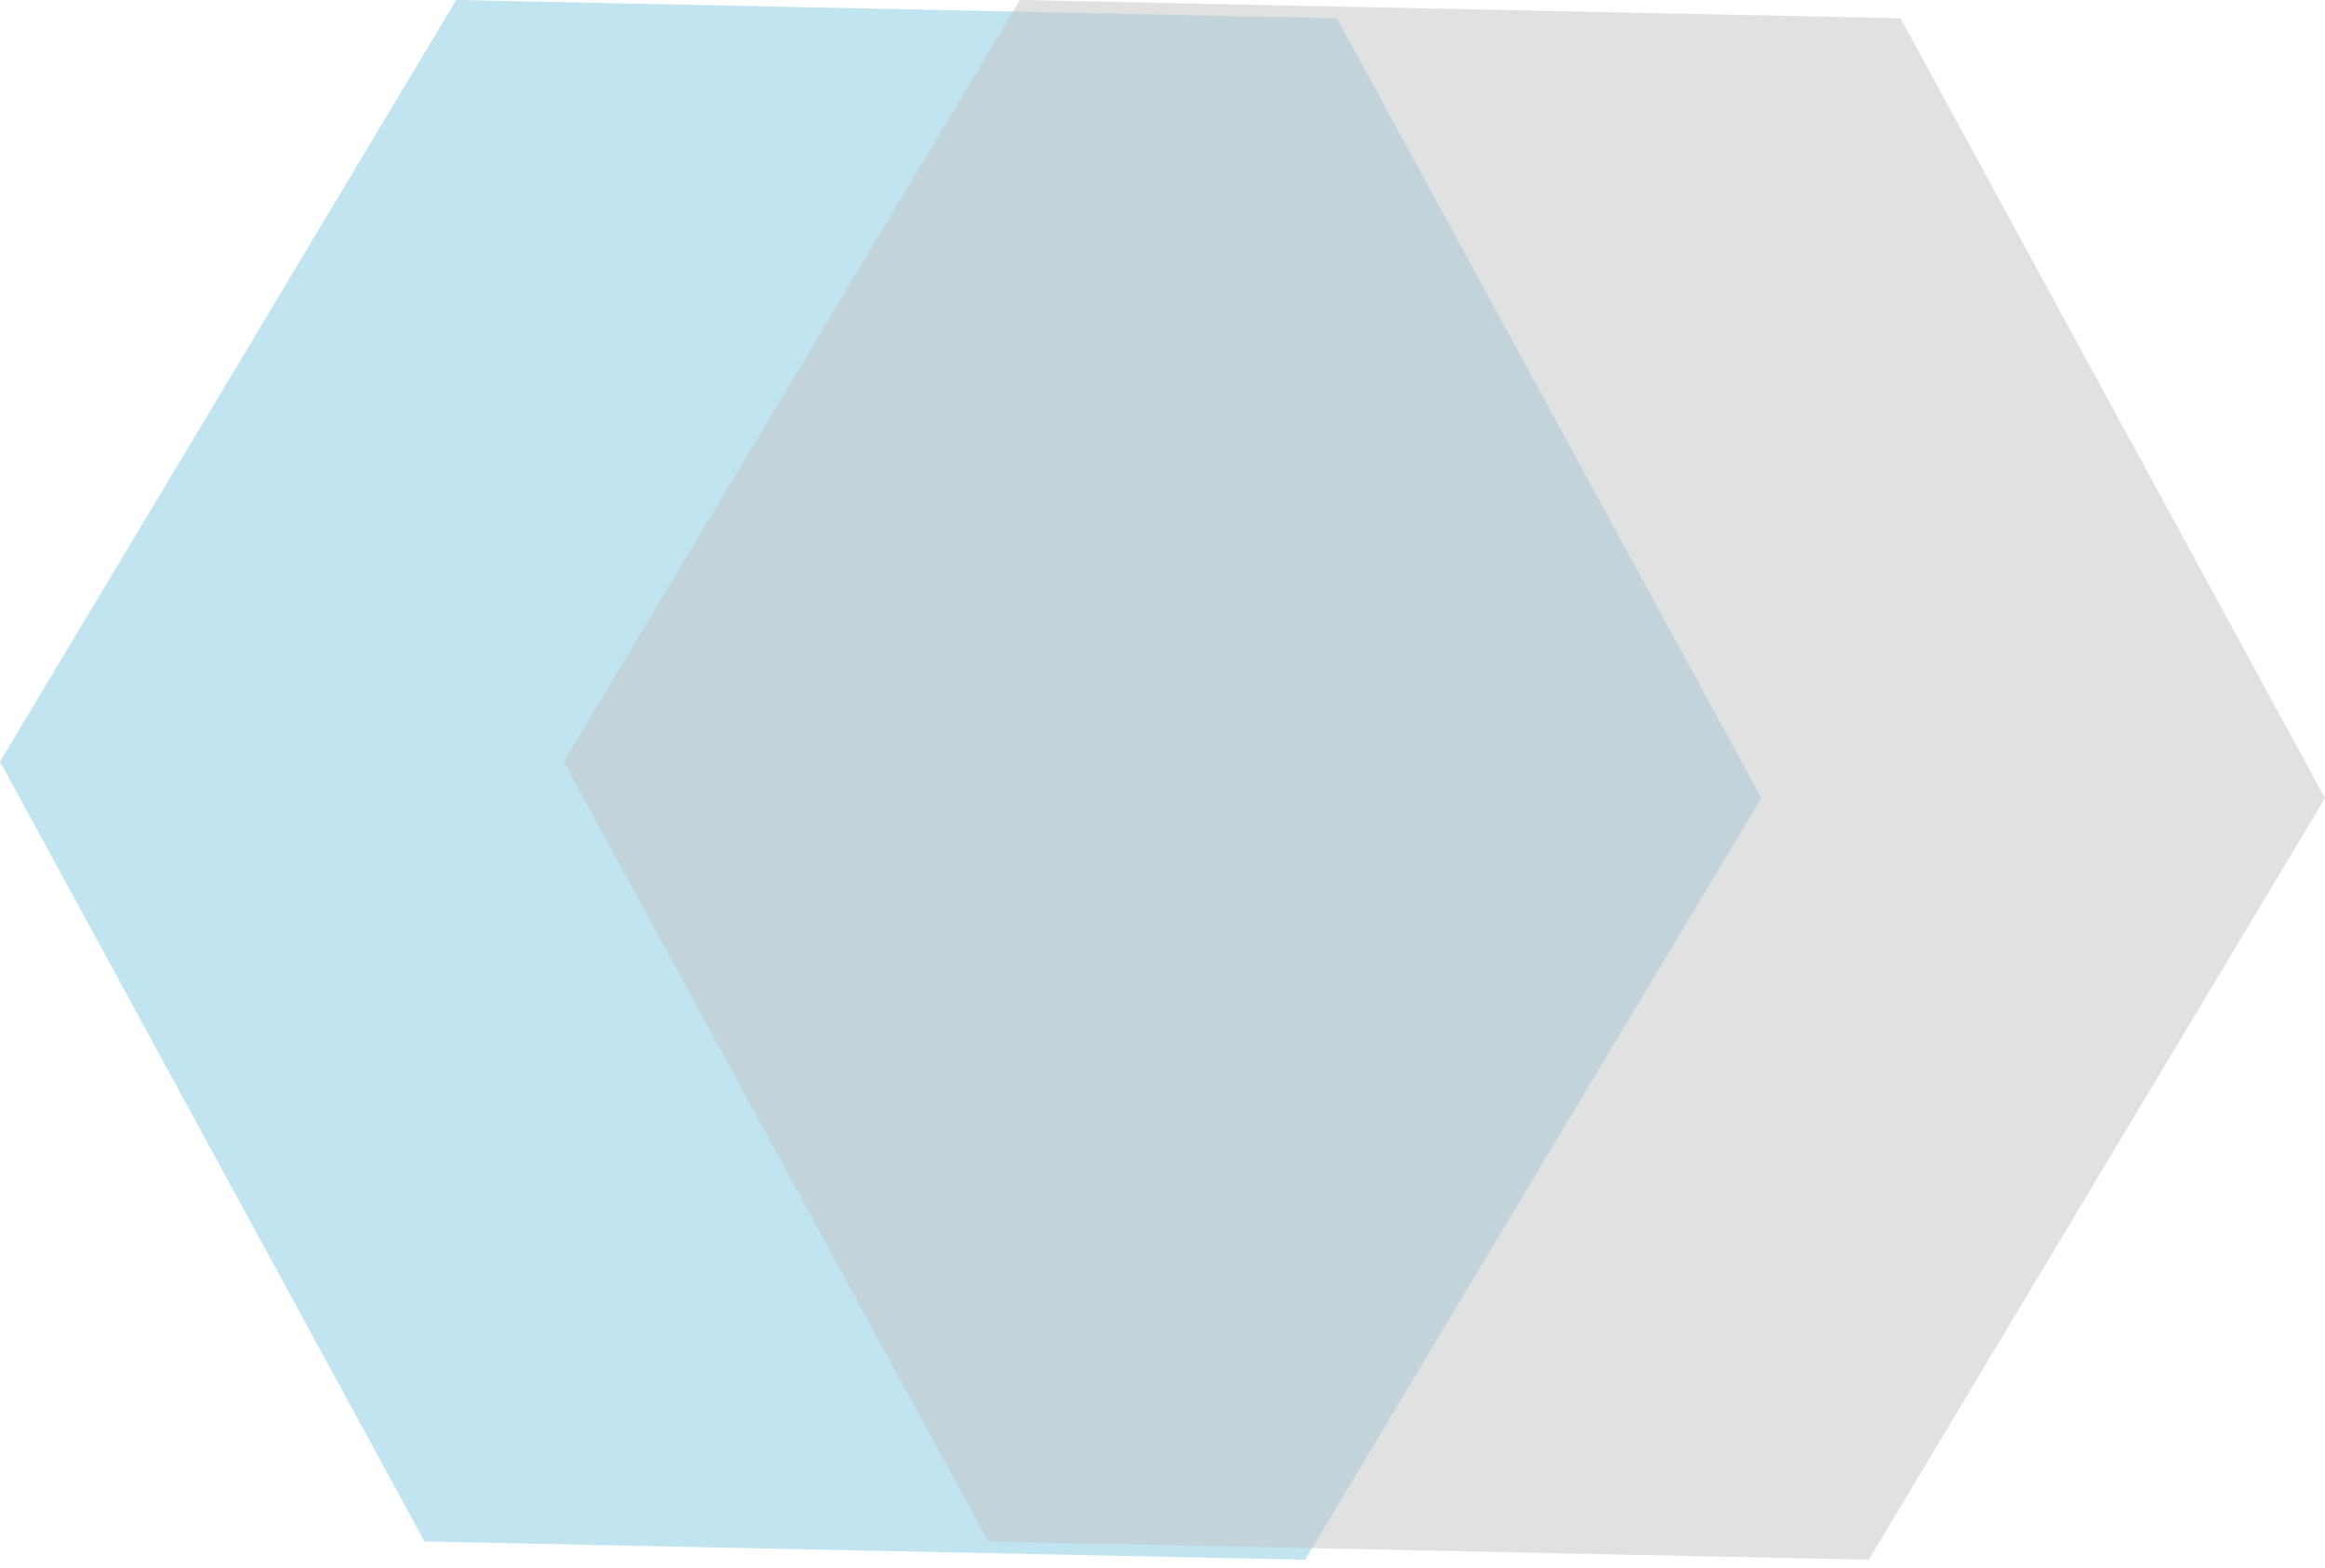 <svg width="132" height="89" viewBox="0 0 132 89" fill="none" xmlns="http://www.w3.org/2000/svg">
<path d="M0 43.239L24.098 87.514L74.098 88.55L100 45.31L75.902 1.036L25.903 0L0 43.239Z" fill="#B0DEED" fill-opacity="0.8"/>
<path opacity="0.5" d="M32 43.239L56.098 87.514L106.098 88.55L132 45.31L107.902 1.036L57.903 0L32 43.239Z" fill="#C4C4C4"/>
</svg>
